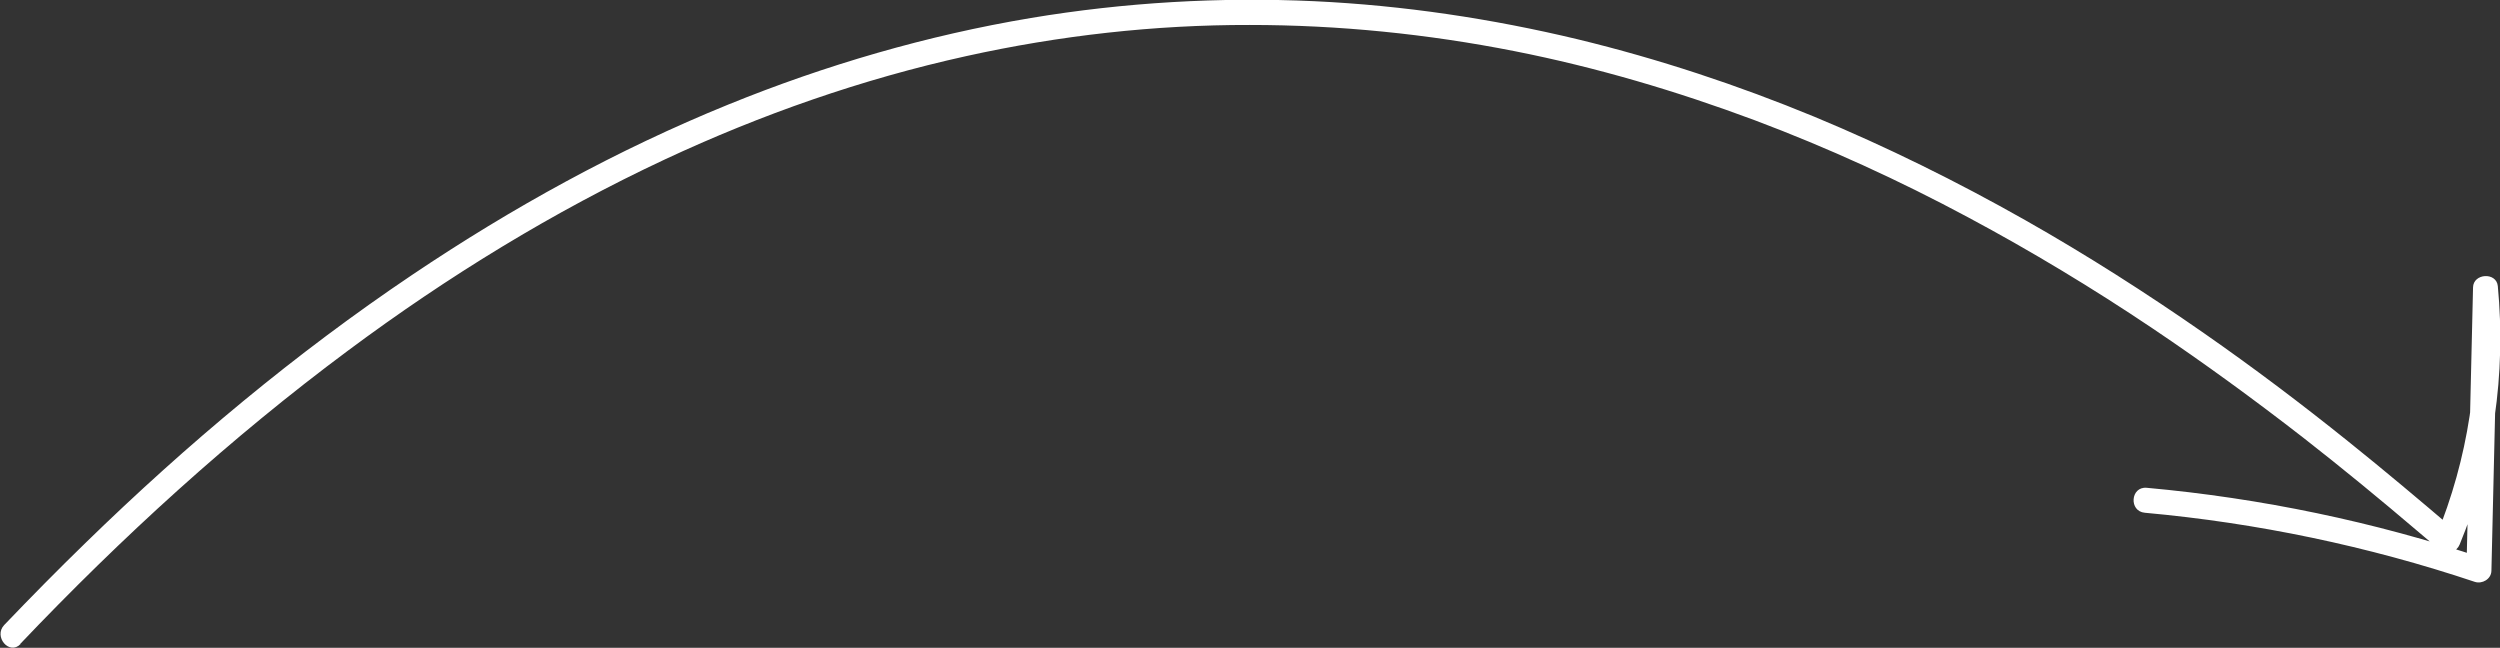<svg xmlns="http://www.w3.org/2000/svg" id="Capa_2" data-name="Capa 2" viewBox="0 0 125.16 32.43"><rect x="0" y="0" width="125.16" height="32.43" fill="#333333" stroke="none"/><defs><style>      .cls-1 {        fill: #fff;      }    </style></defs><g id="Capa_1-2" data-name="Capa 1"><path class="cls-1" d="M1.01,32.24c5.07-5.33,10.52-10.31,16.43-14.7,4.96-3.69,10.25-6.94,15.85-9.56,4.82-2.25,9.87-4.02,15.08-5.17,4.66-1.03,9.43-1.57,14.2-1.56,4.45,0,8.89.45,13.25,1.31,4.1.81,8.12,2,12.03,3.46,3.67,1.38,7.23,3.01,10.68,4.86,3.16,1.69,6.24,3.55,9.22,5.55,2.59,1.74,5.11,3.58,7.57,5.49,1.96,1.53,3.88,3.11,5.77,4.72.37.31.74.63,1.11.94.33.28.81.01.94-.32,1.69-4.09,2.33-8.54,1.91-12.94-.07-.71-1.23-.64-1.24.07-.11,4.7-.22,9.4-.33,14.1.28-.18.55-.37.83-.55-5.45-1.82-11.11-3-16.84-3.52-.81-.07-.9,1.18-.09,1.25,5.62.51,11.17,1.67,16.52,3.46.37.12.82-.14.83-.55l.33-14.1-1.24.07c.4,4.19-.26,8.42-1.86,12.31l.94-.32c-1.77-1.51-3.54-3-5.35-4.45-2.34-1.88-4.74-3.69-7.21-5.41-2.9-2.02-5.88-3.92-8.95-5.66-3.41-1.93-6.93-3.67-10.54-5.17-3.85-1.59-7.81-2.9-11.85-3.88-4.33-1.04-8.75-1.7-13.19-1.91-4.75-.22-9.52.06-14.2.84-5.19.87-10.27,2.35-15.14,4.33-5.56,2.26-10.84,5.17-15.82,8.52-5.86,3.94-11.3,8.49-16.36,13.42-1.39,1.35-2.74,2.72-4.08,4.12-.55.58.26,1.54.82.95"></path></g></svg>